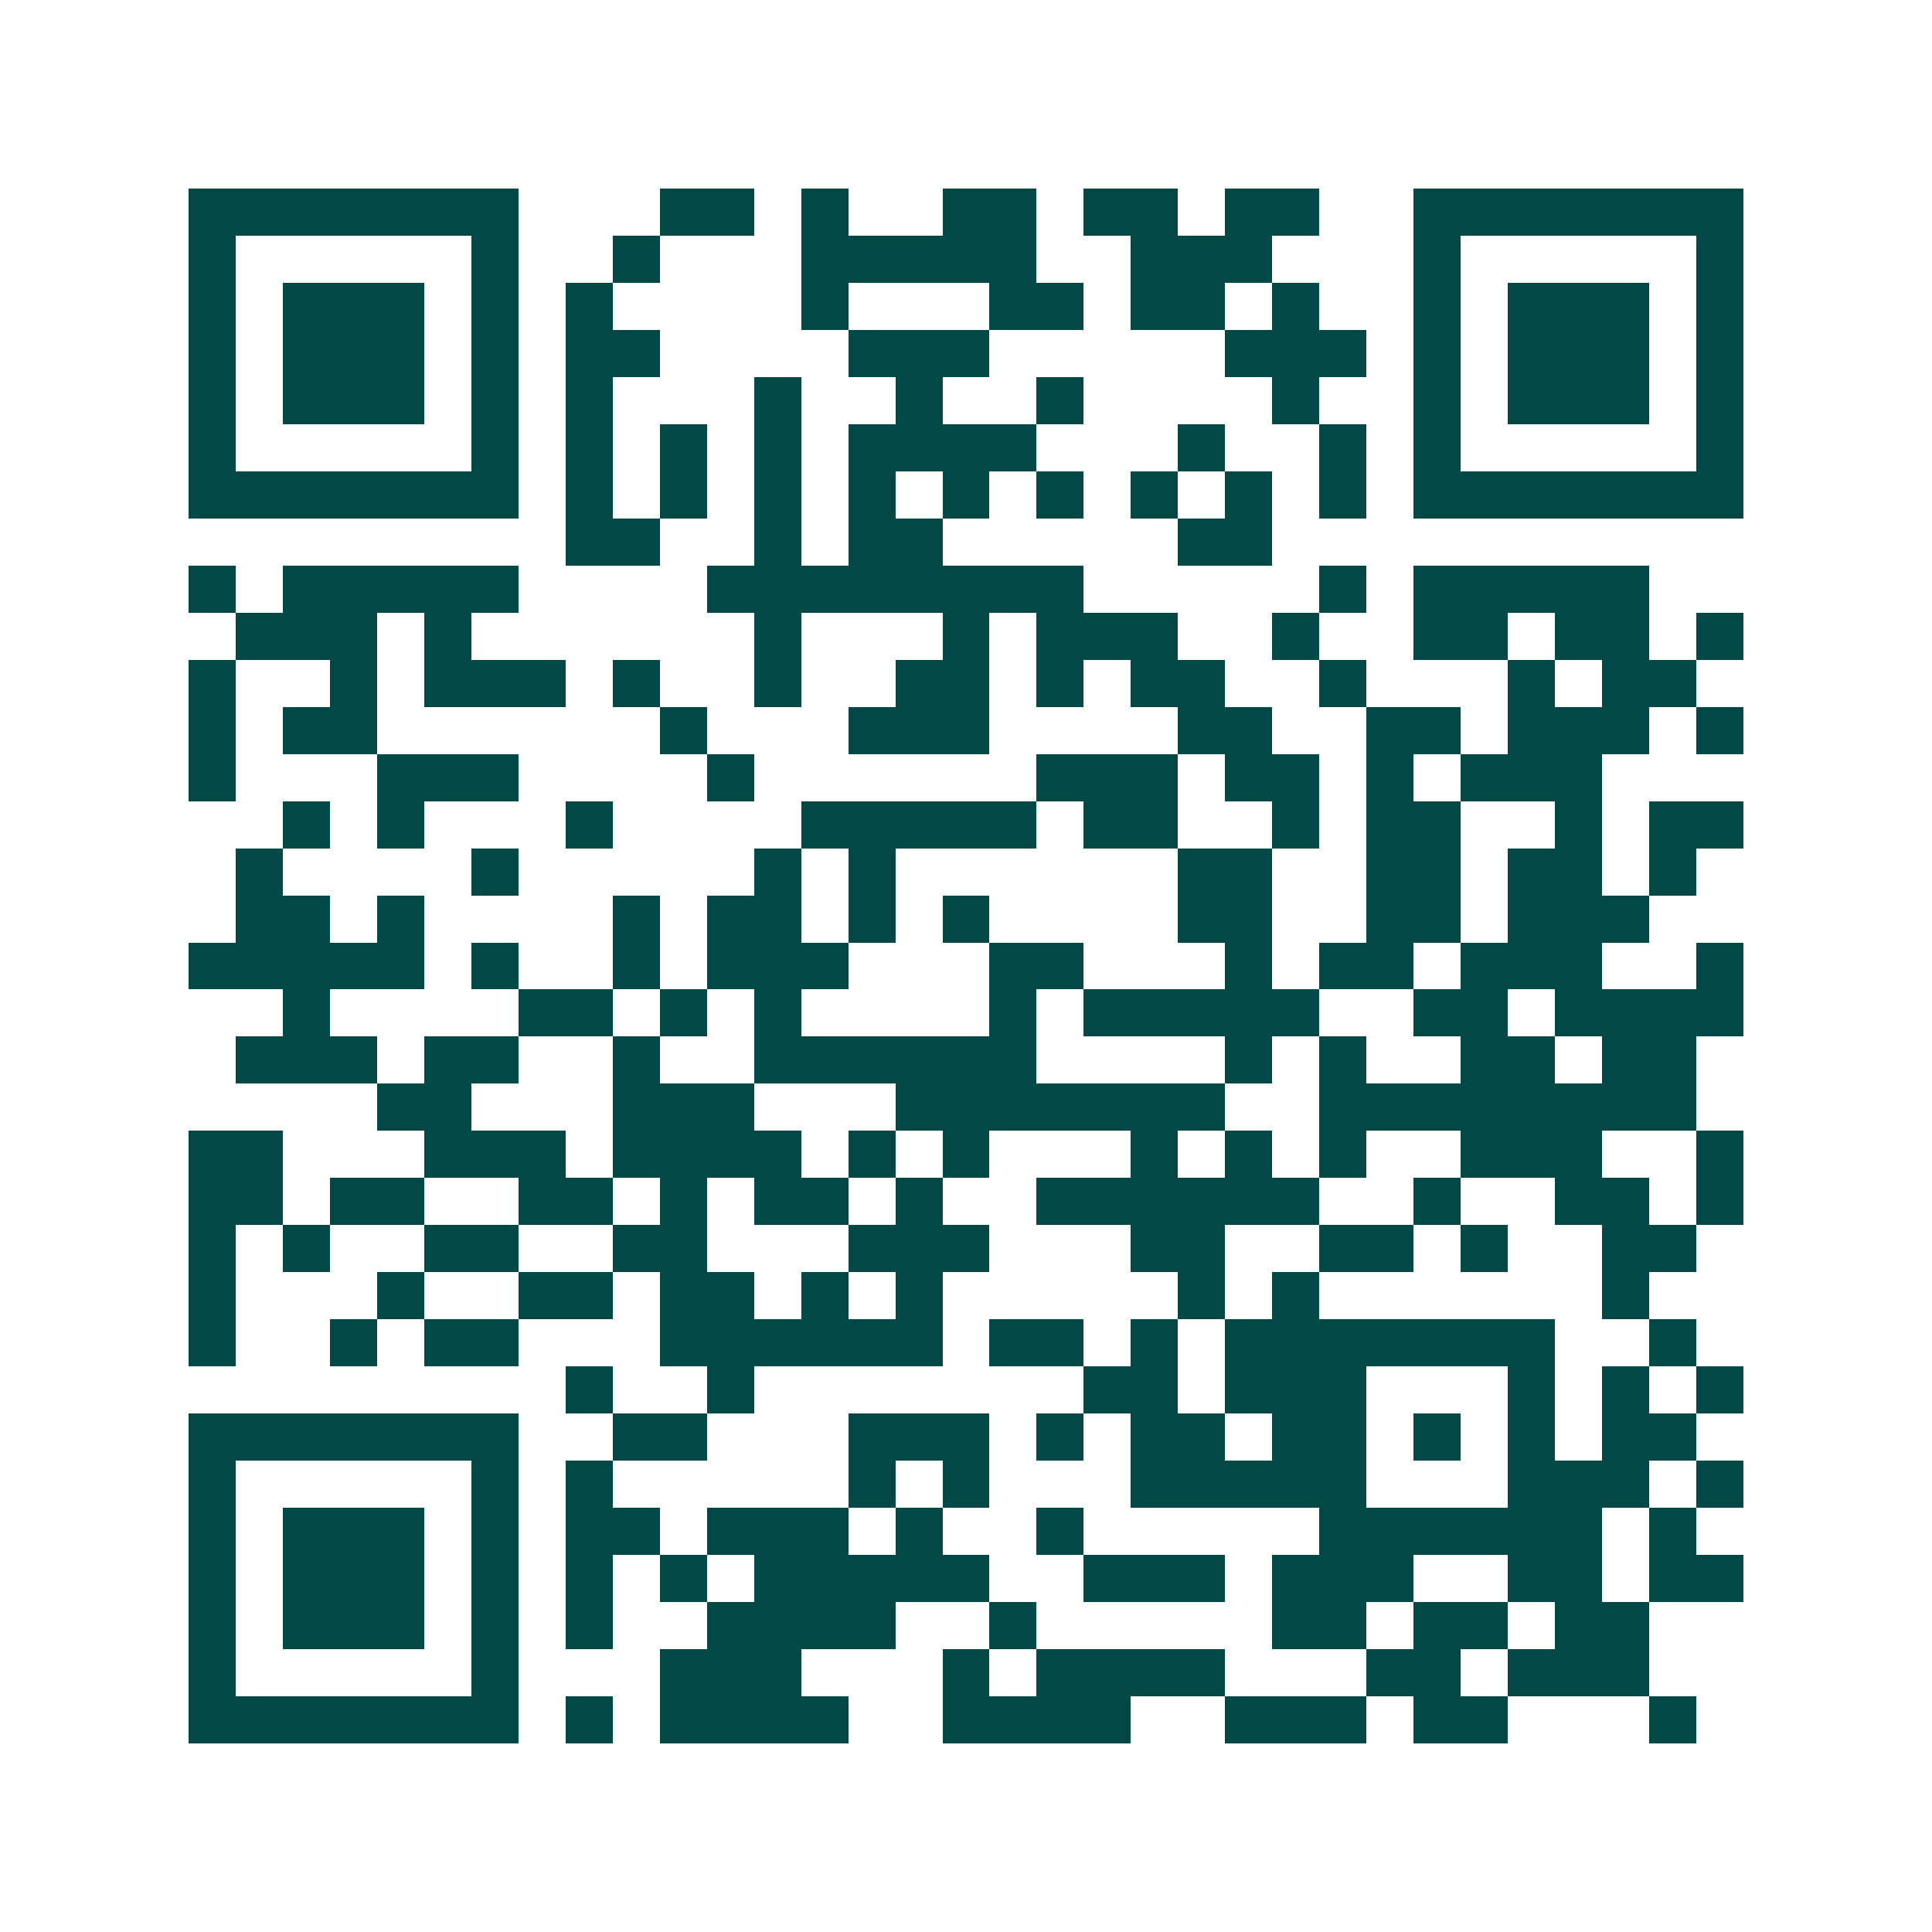 <svg xmlns="http://www.w3.org/2000/svg" width="200" height="200" viewBox="0 0 41 41" shape-rendering="crispEdges"><path fill="#ffffff" d="M0 0h41v41H0z"/><path stroke="#014847" d="M4 4.5h7m3 0h2m1 0h1m2 0h2m1 0h2m1 0h2m2 0h7M4 5.5h1m5 0h1m2 0h1m3 0h5m2 0h3m3 0h1m5 0h1M4 6.5h1m1 0h3m1 0h1m1 0h1m4 0h1m3 0h2m1 0h2m1 0h1m2 0h1m1 0h3m1 0h1M4 7.5h1m1 0h3m1 0h1m1 0h2m4 0h3m5 0h3m1 0h1m1 0h3m1 0h1M4 8.5h1m1 0h3m1 0h1m1 0h1m3 0h1m2 0h1m2 0h1m4 0h1m2 0h1m1 0h3m1 0h1M4 9.5h1m5 0h1m1 0h1m1 0h1m1 0h1m1 0h4m3 0h1m2 0h1m1 0h1m5 0h1M4 10.5h7m1 0h1m1 0h1m1 0h1m1 0h1m1 0h1m1 0h1m1 0h1m1 0h1m1 0h1m1 0h7M12 11.5h2m2 0h1m1 0h2m5 0h2M4 12.5h1m1 0h5m4 0h8m5 0h1m1 0h5M5 13.5h3m1 0h1m6 0h1m3 0h1m1 0h3m2 0h1m2 0h2m1 0h2m1 0h1M4 14.5h1m2 0h1m1 0h3m1 0h1m2 0h1m2 0h2m1 0h1m1 0h2m2 0h1m3 0h1m1 0h2M4 15.5h1m1 0h2m6 0h1m3 0h3m4 0h2m2 0h2m1 0h3m1 0h1M4 16.5h1m3 0h3m4 0h1m6 0h3m1 0h2m1 0h1m1 0h3M6 17.5h1m1 0h1m3 0h1m4 0h5m1 0h2m2 0h1m1 0h2m2 0h1m1 0h2M5 18.5h1m4 0h1m5 0h1m1 0h1m6 0h2m2 0h2m1 0h2m1 0h1M5 19.5h2m1 0h1m4 0h1m1 0h2m1 0h1m1 0h1m4 0h2m2 0h2m1 0h3M4 20.5h5m1 0h1m2 0h1m1 0h3m3 0h2m3 0h1m1 0h2m1 0h3m2 0h1M6 21.5h1m4 0h2m1 0h1m1 0h1m4 0h1m1 0h5m2 0h2m1 0h4M5 22.5h3m1 0h2m2 0h1m2 0h6m4 0h1m1 0h1m2 0h2m1 0h2M8 23.5h2m3 0h3m3 0h7m2 0h8M4 24.5h2m3 0h3m1 0h4m1 0h1m1 0h1m3 0h1m1 0h1m1 0h1m2 0h3m2 0h1M4 25.5h2m1 0h2m2 0h2m1 0h1m1 0h2m1 0h1m2 0h6m2 0h1m2 0h2m1 0h1M4 26.5h1m1 0h1m2 0h2m2 0h2m3 0h3m3 0h2m2 0h2m1 0h1m2 0h2M4 27.5h1m3 0h1m2 0h2m1 0h2m1 0h1m1 0h1m5 0h1m1 0h1m6 0h1M4 28.5h1m2 0h1m1 0h2m3 0h6m1 0h2m1 0h1m1 0h7m2 0h1M12 29.5h1m2 0h1m7 0h2m1 0h3m3 0h1m1 0h1m1 0h1M4 30.5h7m2 0h2m3 0h3m1 0h1m1 0h2m1 0h2m1 0h1m1 0h1m1 0h2M4 31.5h1m5 0h1m1 0h1m5 0h1m1 0h1m3 0h5m3 0h3m1 0h1M4 32.5h1m1 0h3m1 0h1m1 0h2m1 0h3m1 0h1m2 0h1m5 0h6m1 0h1M4 33.5h1m1 0h3m1 0h1m1 0h1m1 0h1m1 0h5m2 0h3m1 0h3m2 0h2m1 0h2M4 34.5h1m1 0h3m1 0h1m1 0h1m2 0h4m2 0h1m5 0h2m1 0h2m1 0h2M4 35.5h1m5 0h1m3 0h3m3 0h1m1 0h4m3 0h2m1 0h3M4 36.5h7m1 0h1m1 0h4m2 0h4m2 0h3m1 0h2m3 0h1"/></svg>
